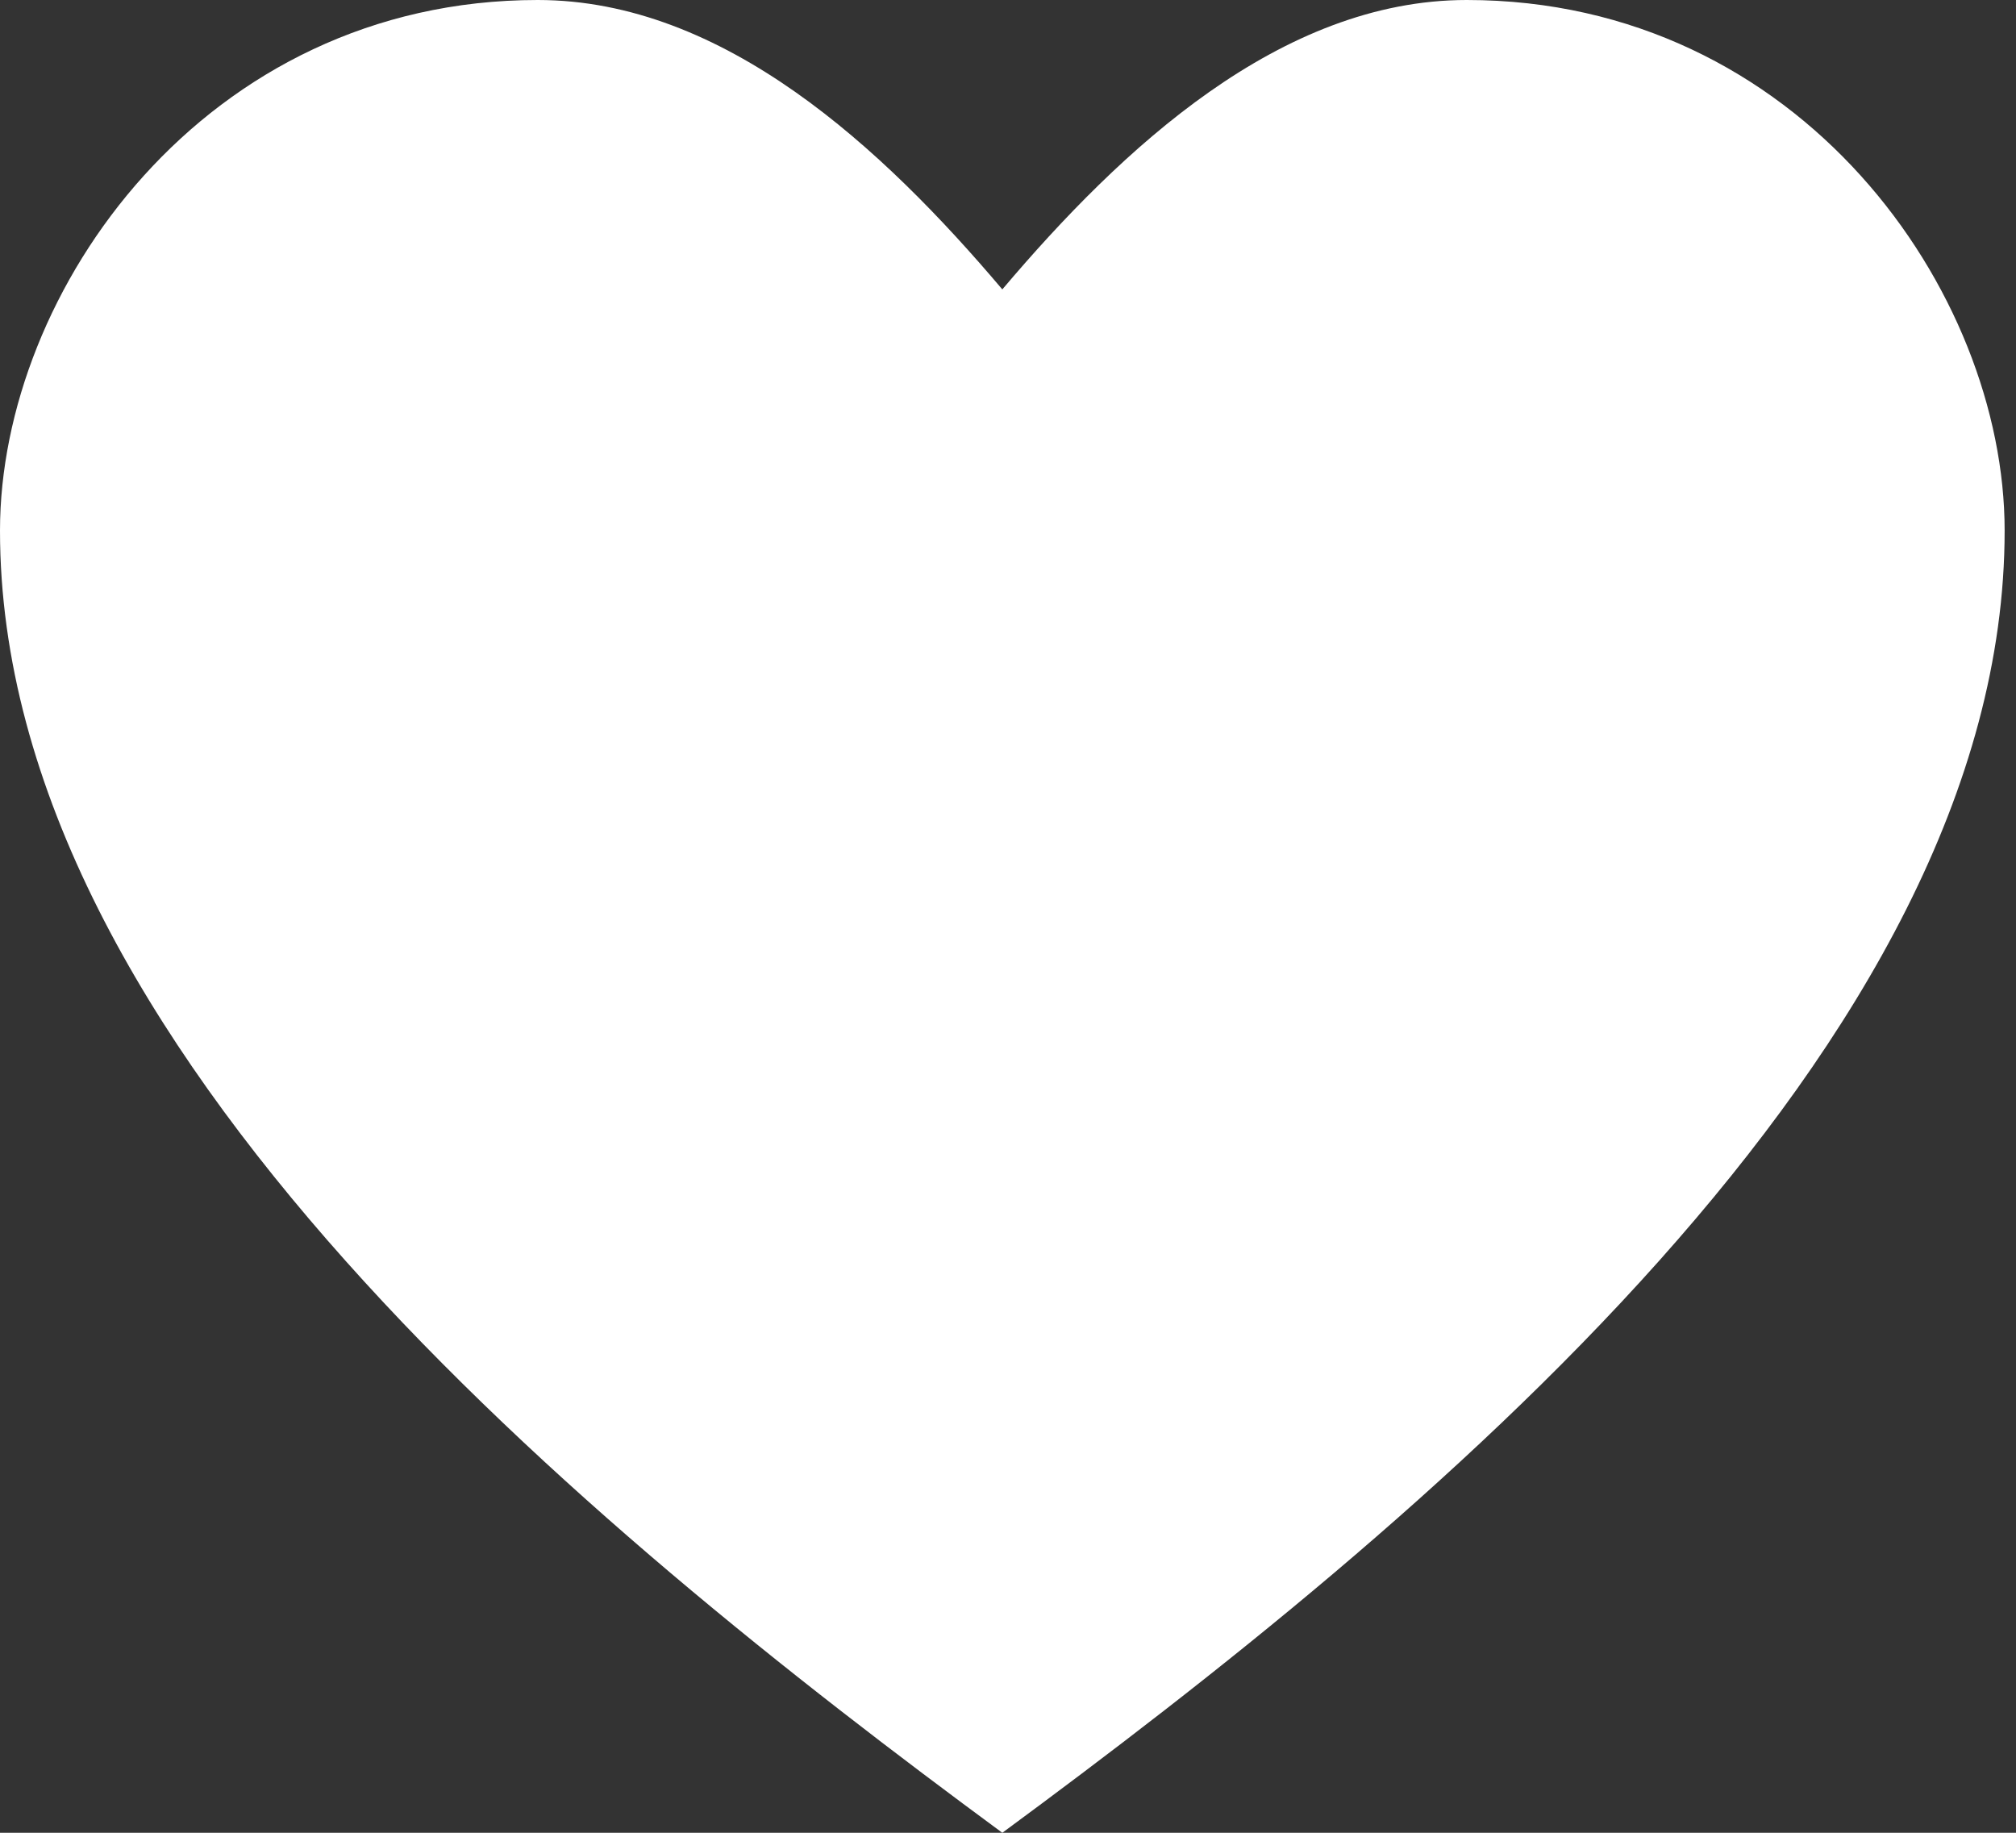 <svg width="11" height="10" viewBox="0 0 11 10" fill="none" xmlns="http://www.w3.org/2000/svg">
<rect x="0" y="0" width="11" height="10" fill="#333333" stroke="none"/>
<path d="M2.934 0C1.116 0 0 1.59 0 2.895C0 5.715 3.206 8.333 5.469 10C7.732 8.333 10.938 5.715 10.938 2.895C10.938 1.59 9.822 0 8.003 0C6.987 0 6.12 0.81 5.469 1.579C4.818 0.81 3.95 0 2.934 0Z" fill="white"/>
</svg>
